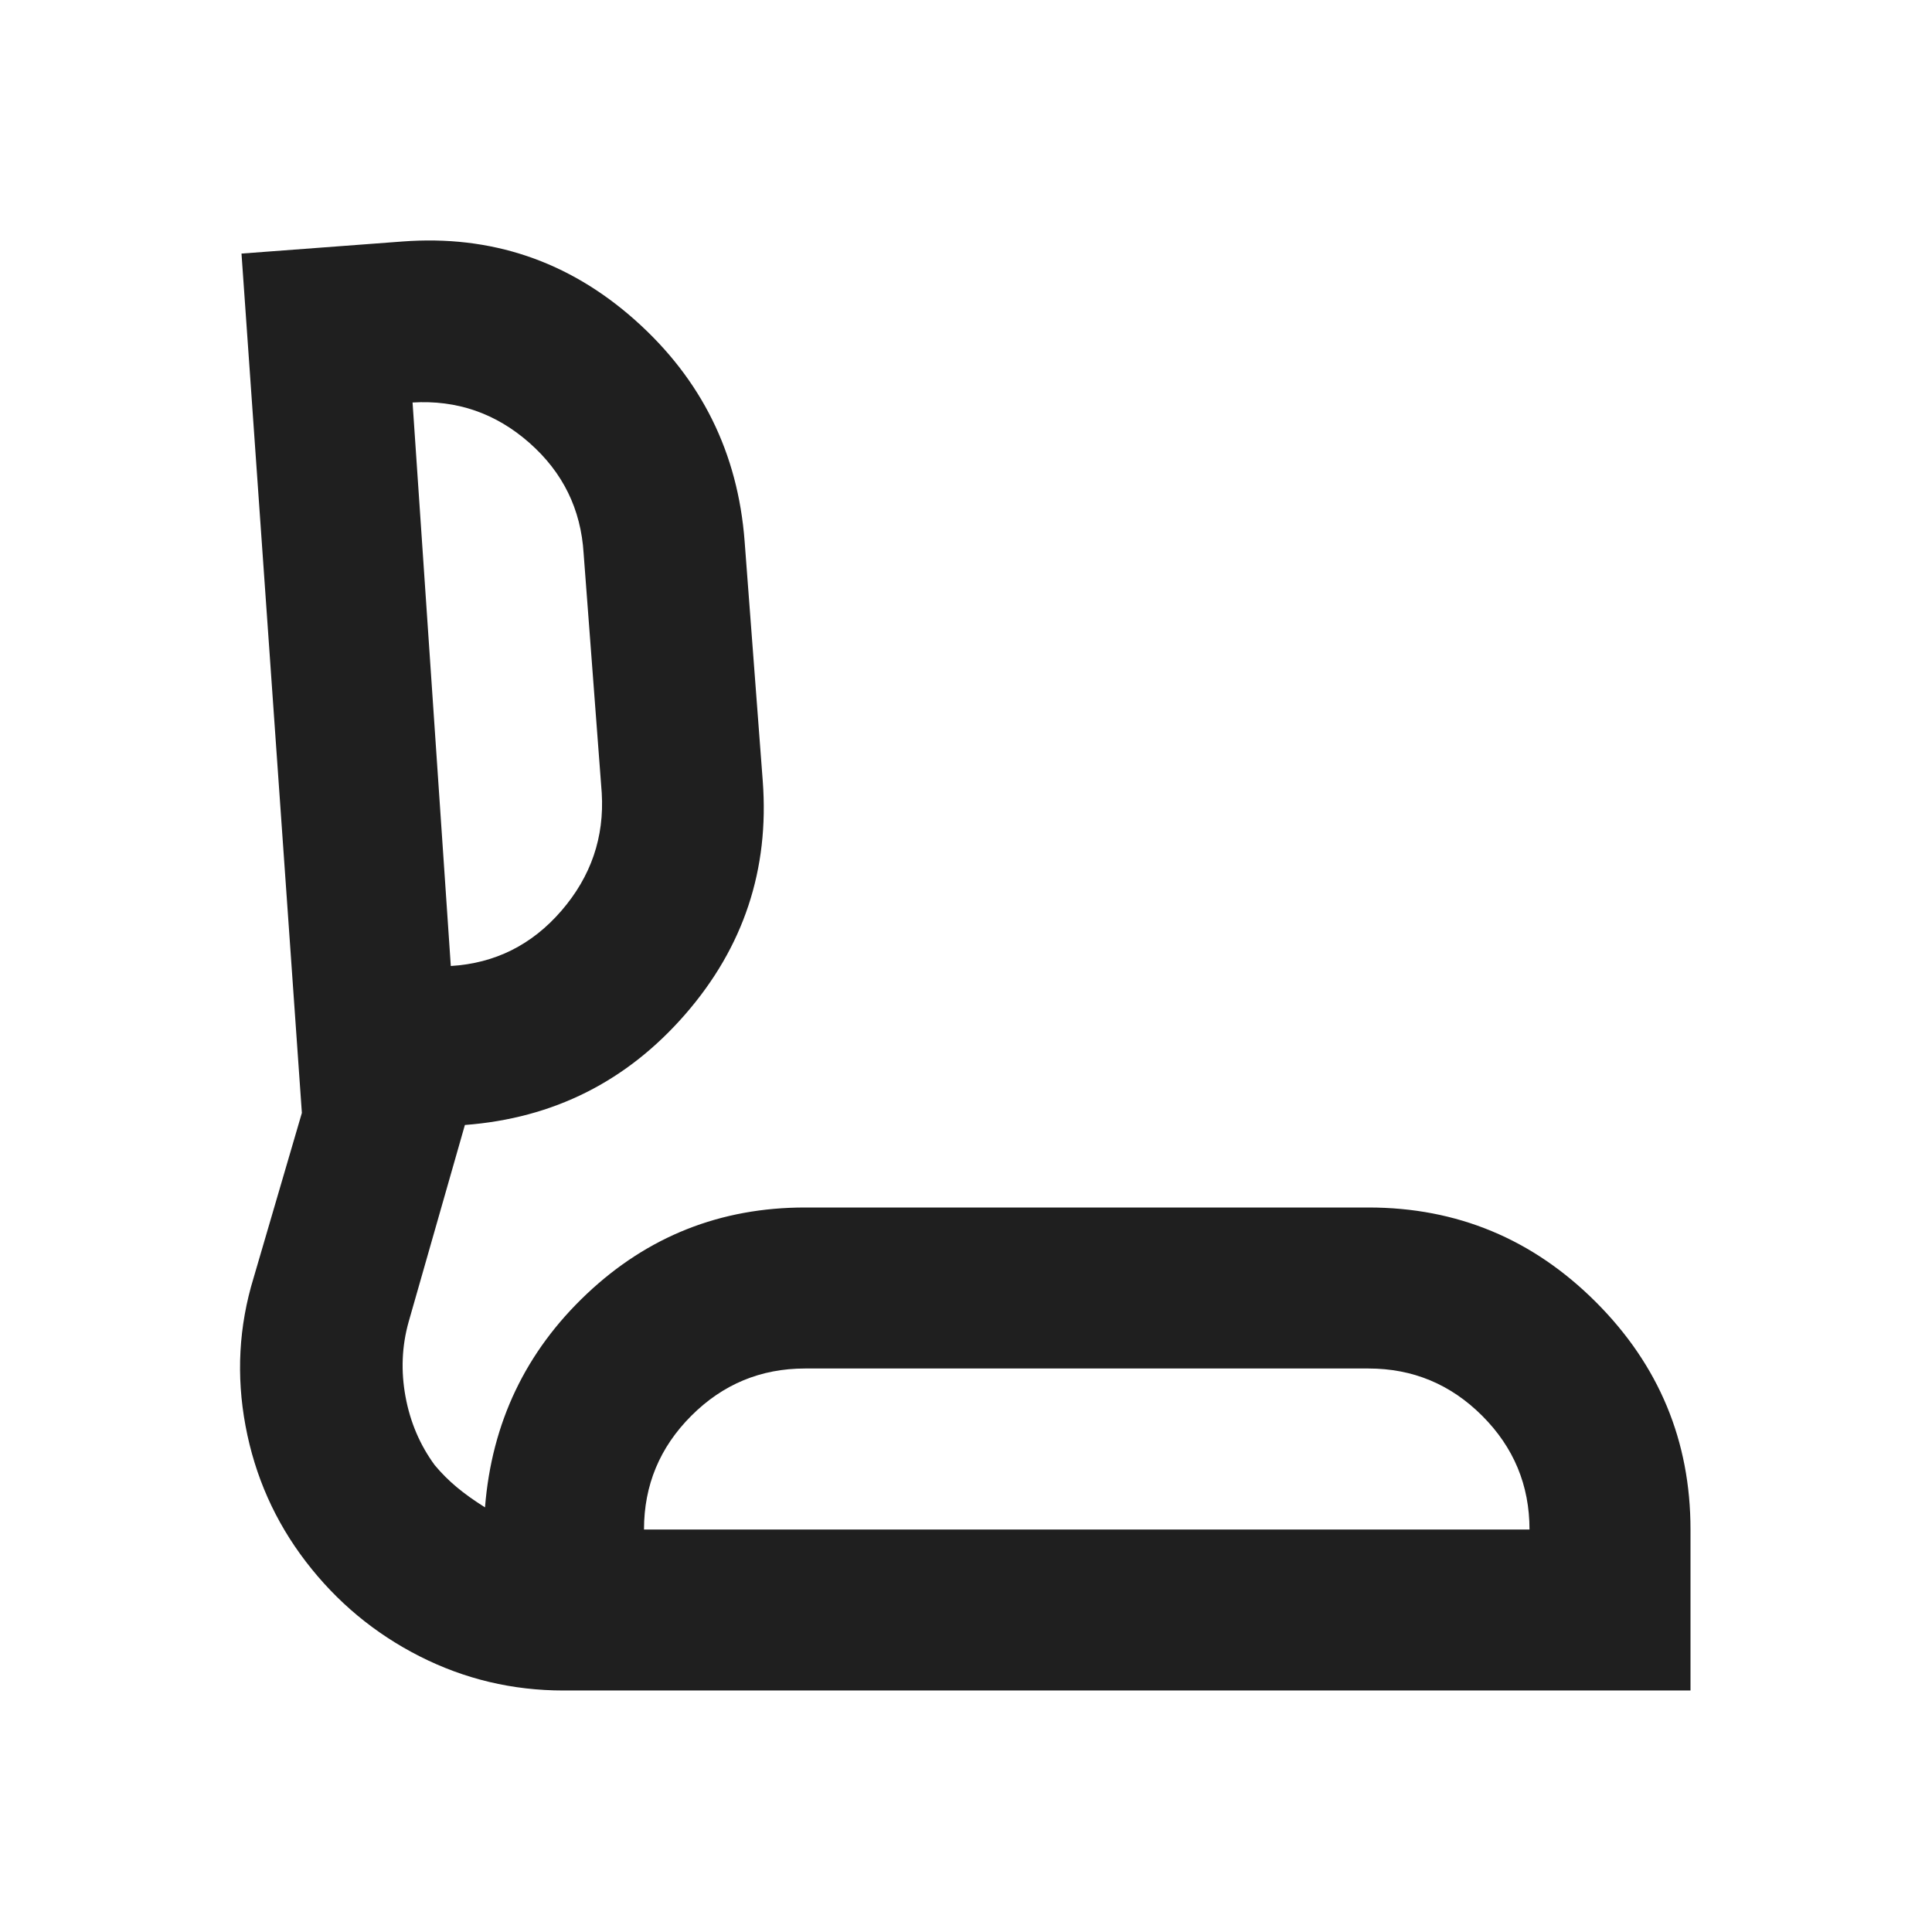 <svg xmlns="http://www.w3.org/2000/svg" height="24px" viewBox="0 -960 960 960" width="24px" fill="#1f1f1f"><path d="M280-120q-38 0-71.5-17T152-184q-23-30-30-67.5t4-73.5l24-82-30-427 80-6q66-5 115.5 39T370-691l9 119q5 66-38.5 116T231-401l-28 98q-5 18-1.5 37t14.5 34q5 6 11 11t14 10q5-63 50.5-106T400-360h280q66 0 113 47t47 113v80H280Zm40-80h440q0-33-23.5-56.5T680-280H400q-33 0-56.5 23.5T320-200Zm-96-280q33-2 55-27.5t20-58.5l-9-119q-2-33-27-55t-58-20l19 280Zm316 280ZM215-622Z"/></svg>